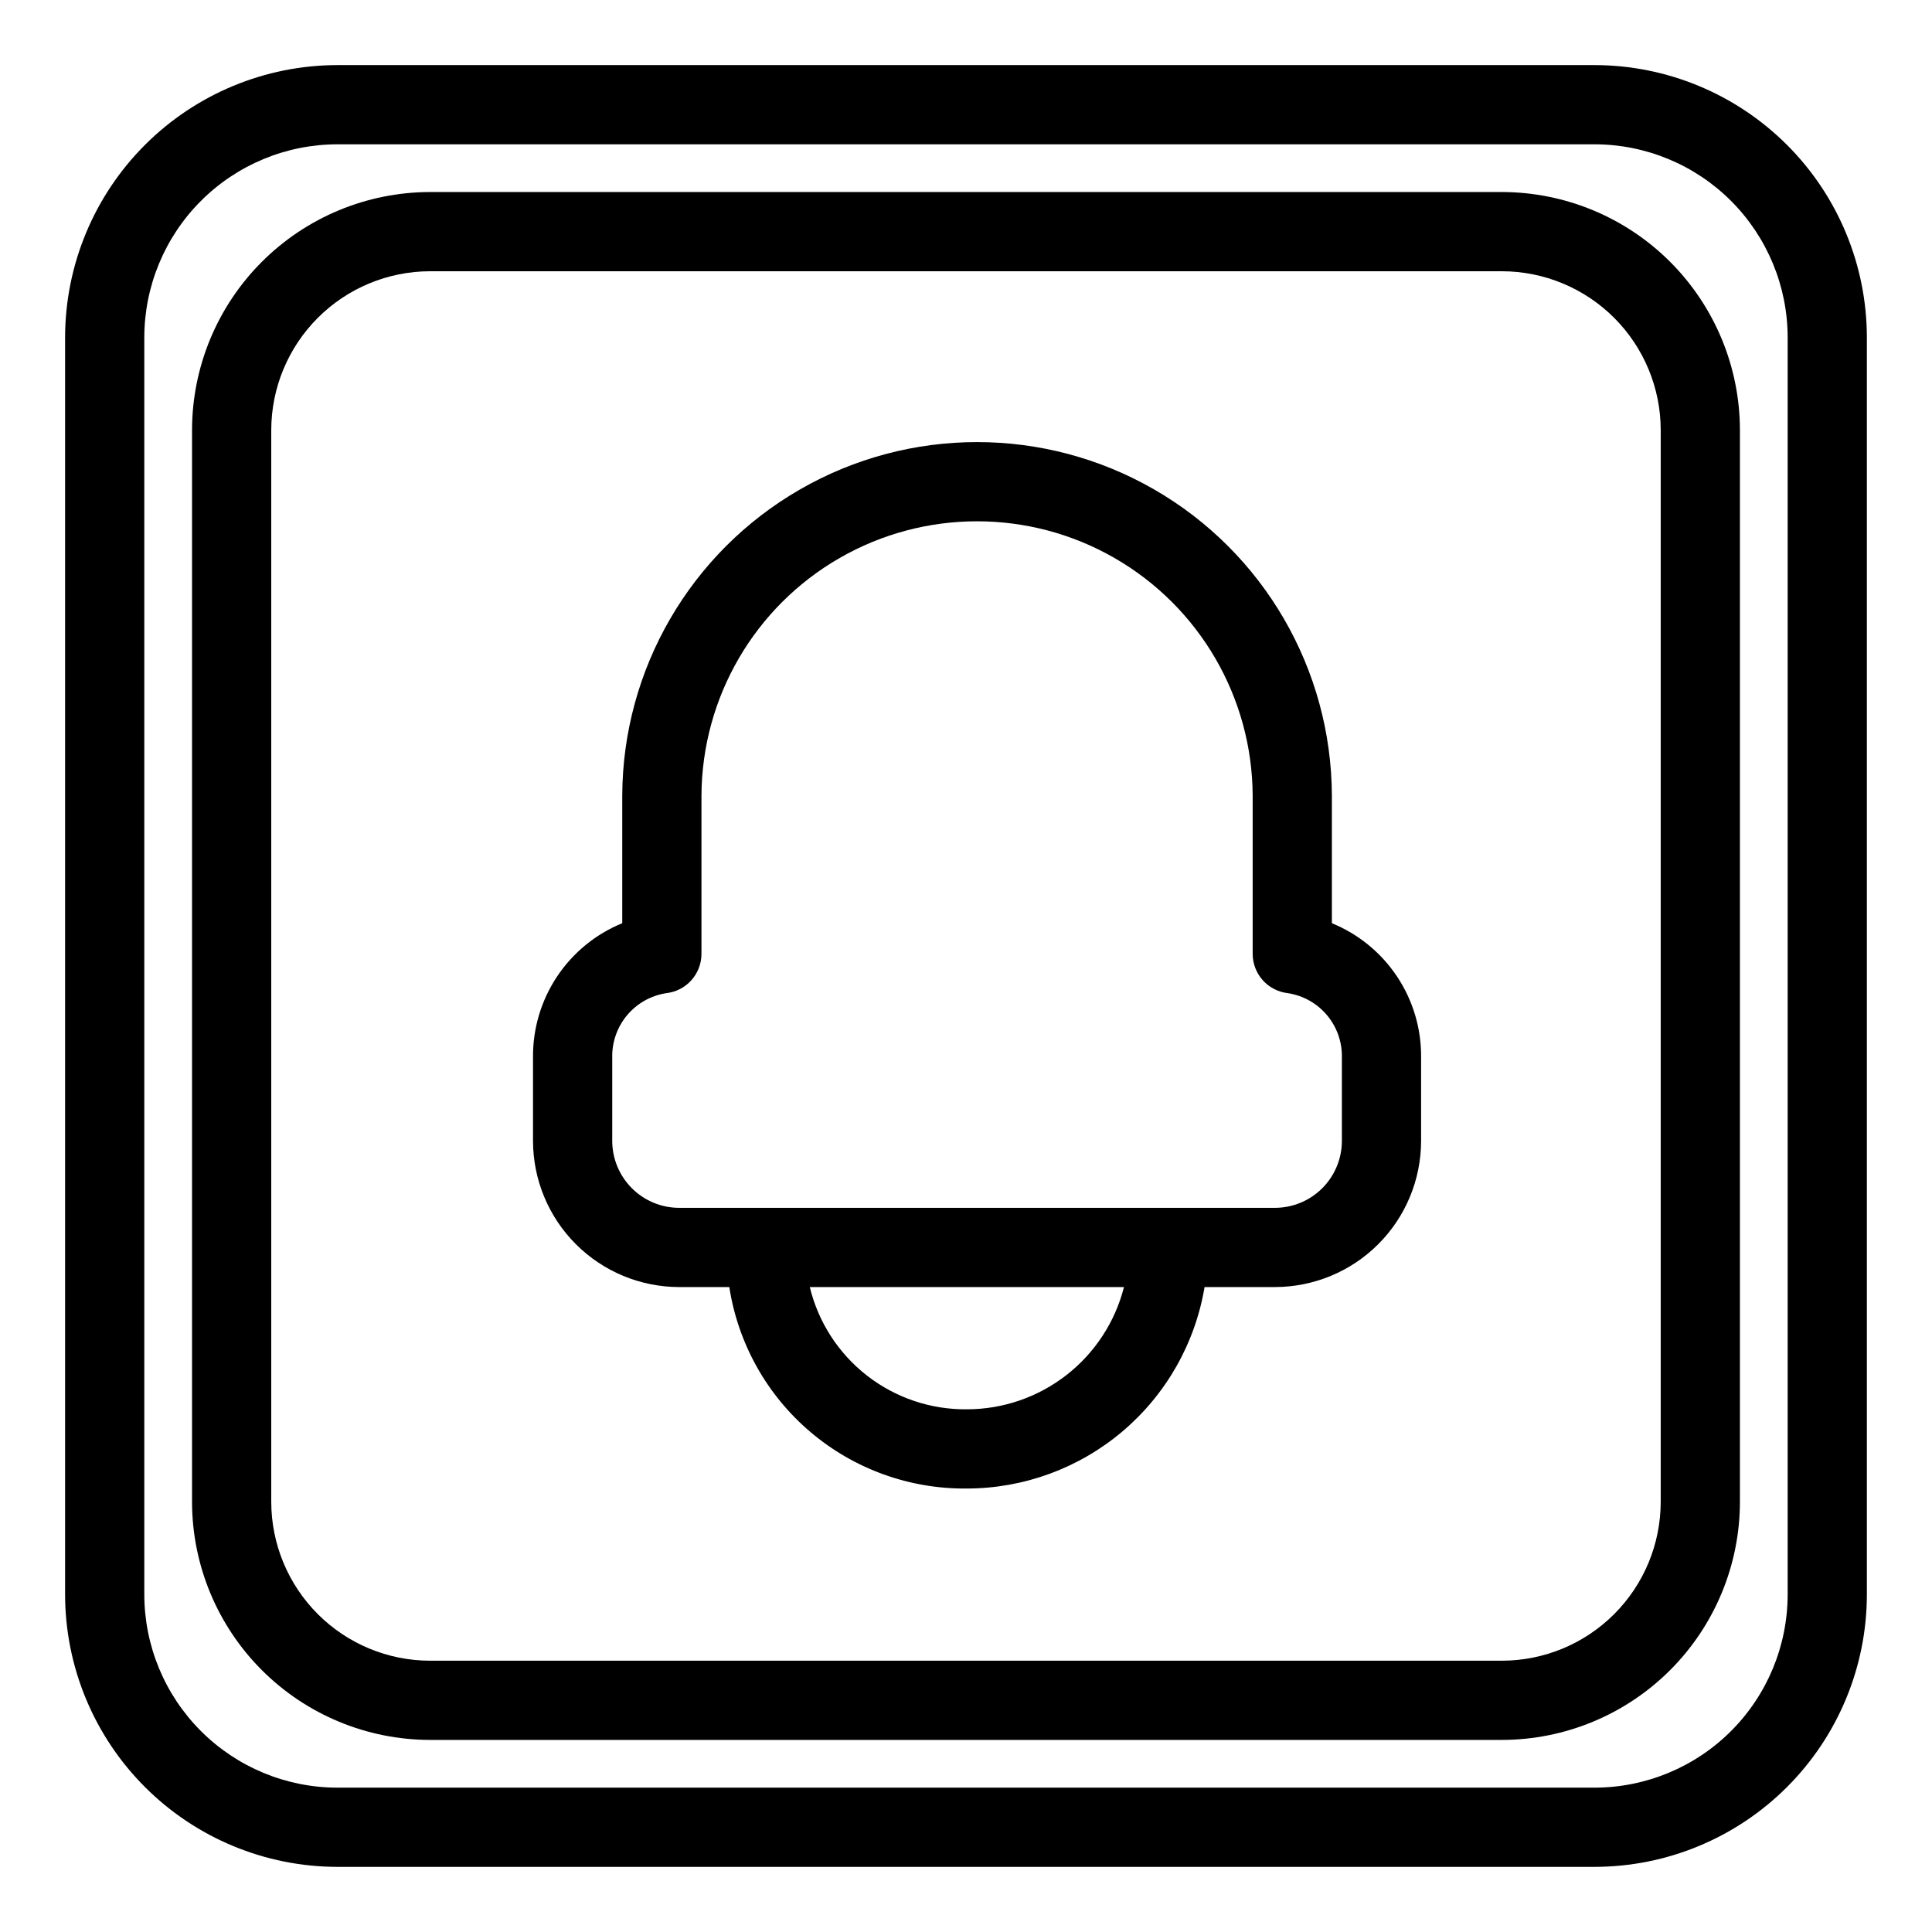 <?xml version="1.0" encoding="UTF-8"?>
<!-- Uploaded to: ICON Repo, www.iconrepo.com, Generator: ICON Repo Mixer Tools -->
<svg fill="#000000" width="800px" height="800px" version="1.1" viewBox="144 144 512 512" xmlns="http://www.w3.org/2000/svg">
 <g>
  <path d="m542.02 194.89h-284.05c-16.723 0.02-32.754 6.672-44.578 18.5-11.828 11.824-18.48 27.855-18.5 44.578v284.05c0.02 16.723 6.672 32.754 18.5 44.582 11.824 11.824 27.855 18.477 44.578 18.496h284.05c16.723-0.02 32.754-6.672 44.582-18.496 11.824-11.828 18.477-27.859 18.496-44.582v-284.05c-0.02-16.723-6.672-32.754-18.496-44.578-11.828-11.828-27.859-18.48-44.582-18.5zm42.086 347.13c-0.012 11.156-4.449 21.855-12.34 29.746s-18.59 12.328-29.746 12.34h-284.05c-11.156-0.012-21.855-4.449-29.742-12.34-7.891-7.891-12.328-18.59-12.344-29.746v-284.05c0.016-11.156 4.453-21.855 12.344-29.742 7.887-7.891 18.586-12.328 29.742-12.344h284.05c11.156 0.016 21.855 4.453 29.746 12.344 7.891 7.887 12.328 18.586 12.34 29.742z"/>
  <path d="m566.58 161.25h-333.17c-19.129 0.023-37.473 7.633-51 21.16-13.527 13.527-21.137 31.871-21.16 51v333.17c0.023 19.133 7.633 37.473 21.16 51 13.527 13.531 31.871 21.141 51 21.16h333.17c19.133-0.02 37.473-7.629 51-21.16 13.531-13.527 21.141-31.867 21.16-51v-333.17c-0.02-19.129-7.629-37.473-21.16-51-13.527-13.527-31.867-21.137-51-21.16zm51.168 405.33c-0.016 13.566-5.41 26.574-15.004 36.164-9.59 9.594-22.598 14.988-36.164 15.004h-333.17c-13.566-0.016-26.57-5.41-36.164-15.004-9.594-9.59-14.988-22.598-15.004-36.164v-333.17c0.016-13.566 5.41-26.57 15.004-36.164s22.598-14.988 36.164-15.004h333.17c13.566 0.016 26.574 5.41 36.164 15.004 9.594 9.594 14.988 22.598 15.004 36.164z"/>
  <path d="m496.96 388.66v-33.844c-0.133-33.504-18.086-64.406-47.121-81.121-29.039-16.715-64.777-16.715-93.816 0-29.039 16.715-46.988 47.617-47.121 81.121v33.844c-7.051 2.879-13.074 7.809-17.289 14.152-4.215 6.34-6.43 13.801-6.359 21.418v22.129c0.016 10.266 4.098 20.109 11.359 27.367 7.258 7.262 17.102 11.344 27.367 11.359h13.293c2.32 14.984 9.965 28.637 21.535 38.441 11.57 9.809 26.285 15.113 41.453 14.949 15.109-0.027 29.723-5.402 41.25-15.176 11.523-9.773 19.215-23.312 21.711-38.215h18.66c10.266-0.016 20.109-4.098 27.367-11.359 7.262-7.258 11.344-17.102 11.355-27.367v-22.129c0.074-7.617-2.141-15.078-6.356-21.418-4.219-6.344-10.238-11.27-17.289-14.152zm-96.699 128.82c-9.586 0.109-18.922-3.039-26.488-8.922-7.566-5.887-12.914-14.16-15.168-23.477h83.262c-2.352 9.254-7.719 17.461-15.25 23.328-7.535 5.867-16.809 9.059-26.355 9.07zm99.352-71.125c-0.004 4.703-1.875 9.207-5.199 12.535-3.324 3.324-7.832 5.191-12.531 5.199h-157.9c-4.703-0.008-9.211-1.875-12.535-5.203-3.324-3.324-5.191-7.828-5.199-12.531v-22.129c-0.078-4.09 1.324-8.07 3.957-11.203 2.633-3.129 6.312-5.199 10.355-5.824 5.316-0.59 9.336-5.082 9.336-10.434v-41.953c0.133-26.004 14.082-49.977 36.625-62.941 22.543-12.965 50.281-12.965 72.824 0 22.543 12.965 36.492 36.938 36.625 62.941v41.953c0 5.348 4.019 9.844 9.336 10.434 4.043 0.625 7.723 2.695 10.355 5.824 2.629 3.133 4.035 7.113 3.953 11.203z"/>
 </g>
</svg>